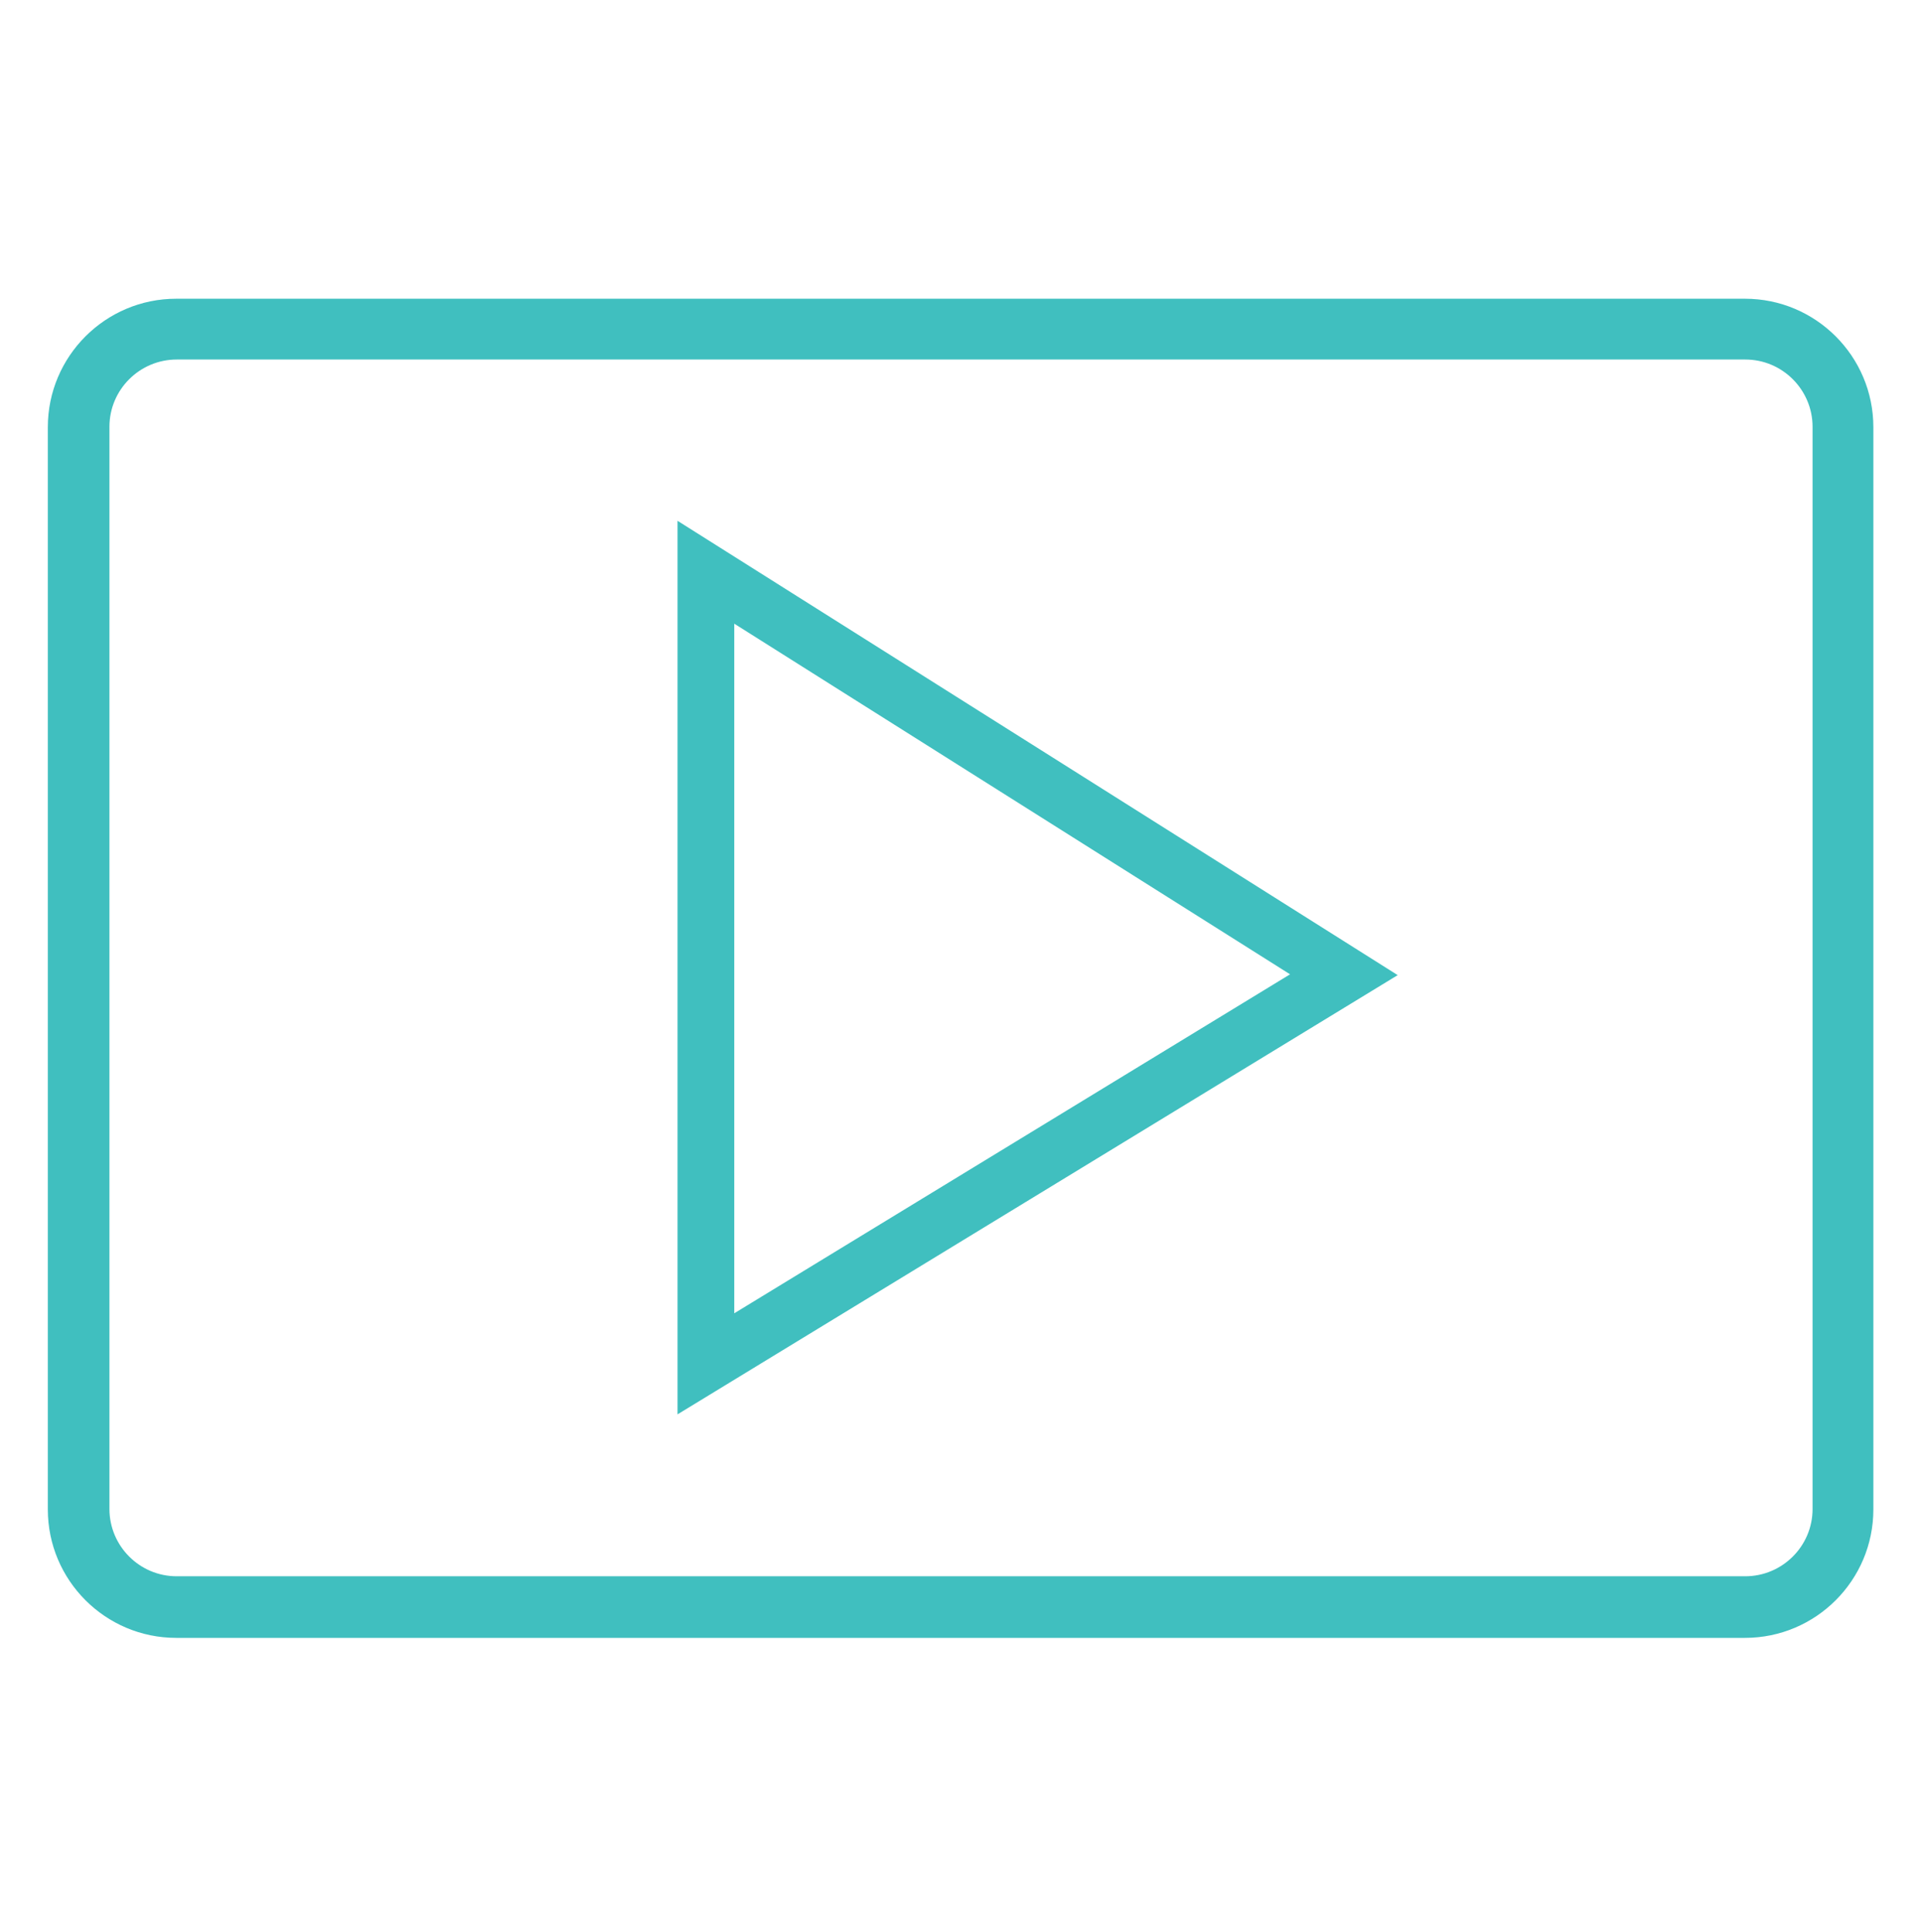 <?xml version="1.0" encoding="utf-8"?>
<!-- Generator: Adobe Illustrator 24.1.1, SVG Export Plug-In . SVG Version: 6.00 Build 0)  -->
<svg version="1.1" id="_x32_6" xmlns="http://www.w3.org/2000/svg" xmlns:xlink="http://www.w3.org/1999/xlink" x="0px" y="0px"
	 viewBox="0 0 474.2 476.6" style="enable-background:new 0 0 474.2 476.6;" xml:space="preserve">
<style type="text/css">
	.st0{fill:#40bfbf;}
	.st1{fill:none;stroke:#40bfbf;stroke-width:14;stroke-miterlimit:10;}
</style>
<g>
	<path class="st0" d="M430.5,73.7h-387c-17.5,0-31.7,14.2-31.7,31.7v267c0,17.5,14.2,31.7,31.7,31.7h387c17.5,0,31.7-14.2,31.7-31.7
		v-267C462.2,87.9,448,73.7,430.5,73.7z M447.2,372.3c0,9.2-7.5,16.6-16.6,16.6h-387c-9.2,0-16.6-7.5-16.6-16.6v-267
		c0-9.2,7.5-16.6,16.6-16.6h387c9.2,0,16.6,7.5,16.6,16.6V372.3L447.2,372.3z"/>
</g>
<g id="layer1" transform="translate(-45.938,-101.115)">
	<path id="rect4501" class="st1" d="M220.1,242.3l157.4,99.3l-157.4,96V242.3z"/>
</g>
</svg>

